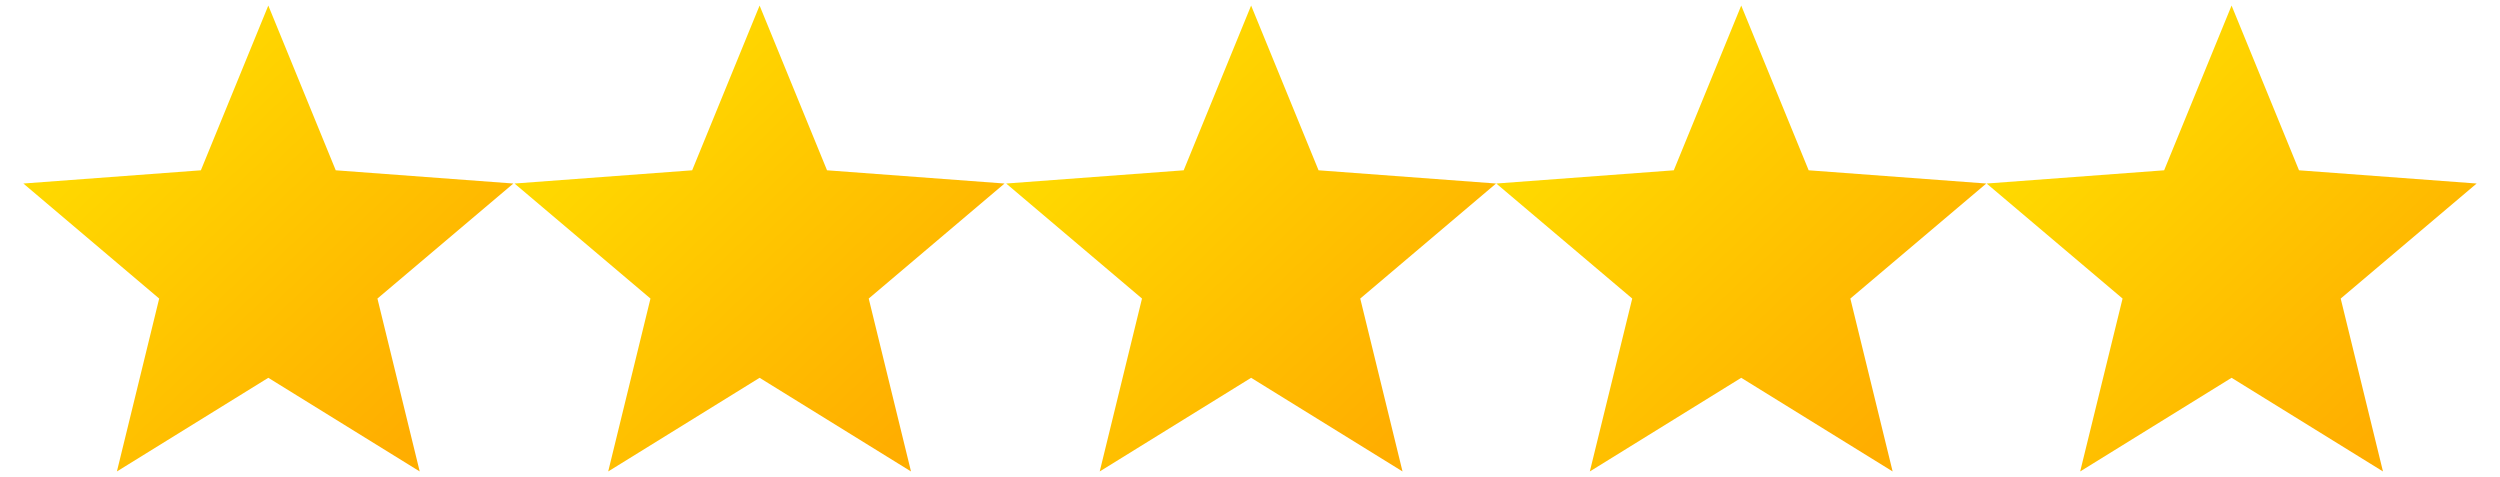 <?xml version="1.0" encoding="UTF-8"?>
<!DOCTYPE svg PUBLIC "-//W3C//DTD SVG 1.1//EN" "http://www.w3.org/Graphics/SVG/1.1/DTD/svg11.dtd">
<!-- Creator: CorelDRAW X8 -->
<svg xmlns="http://www.w3.org/2000/svg" xml:space="preserve" width="211.667mm" height="40.386mm" version="1.1" shape-rendering="geometricPrecision" text-rendering="geometricPrecision" image-rendering="optimizeQuality" fill-rule="evenodd" clip-rule="evenodd"
viewBox="0 0 21167 4039"
 xmlns:xlink="http://www.w3.org/1999/xlink">
 <defs>
    <linearGradient id="id0" gradientUnits="userSpaceOnUse" x1="878.05" y1="554.37" x2="3664.47" y2="3484.21">
     <stop offset="0" stop-opacity="1" stop-color="#FFDD00"/>
     <stop offset="1" stop-opacity="1" stop-color="#FFAE00"/>
    </linearGradient>
    <linearGradient id="id1" gradientUnits="userSpaceOnUse" x1="5037.62" y1="554.37" x2="7824.04" y2="3484.21">
     <stop offset="0" stop-opacity="1" stop-color="#FFDD00"/>
     <stop offset="1" stop-opacity="1" stop-color="#FFAE00"/>
    </linearGradient>
    <linearGradient id="id2" gradientUnits="userSpaceOnUse" x1="9199.67" y1="554.37" x2="11986.1" y2="3484.21">
     <stop offset="0" stop-opacity="1" stop-color="#FFDD00"/>
     <stop offset="1" stop-opacity="1" stop-color="#FFAE00"/>
    </linearGradient>
    <linearGradient id="id3" gradientUnits="userSpaceOnUse" x1="13350.2" y1="554.37" x2="16136.6" y2="3484.21">
     <stop offset="0" stop-opacity="1" stop-color="#FFDD00"/>
     <stop offset="1" stop-opacity="1" stop-color="#FFAE00"/>
    </linearGradient>
    <linearGradient id="id4" gradientUnits="userSpaceOnUse" x1="17502.2" y1="554.37" x2="20288.6" y2="3484.21">
     <stop offset="0" stop-opacity="1" stop-color="#FFDD00"/>
     <stop offset="1" stop-opacity="1" stop-color="#FFAE00"/>
    </linearGradient>
 </defs>
 <g id="Ebene_x0020_1">
  <g id="_2630557721072">
   <polygon fill="url(#id0)" points="2271,47 2842,1442 4346,1554 3195,2528 3553,3992 2271,3199 989,3992 1347,2528 197,1554 1700,1442 "/>
   <polygon fill="url(#id1)" points="6431,47 7002,1442 8505,1554 7355,2528 7713,3992 6431,3199 5149,3992 5507,2528 4356,1554 5860,1442 "/>
   <polygon fill="url(#id2)" points="10593,47 11164,1442 12667,1554 11517,2528 11875,3992 10593,3199 9311,3992 9669,2528 8519,1554 10022,1442 "/>
   <polygon fill="url(#id3)" points="14743,47 15314,1442 16818,1554 15667,2528 16025,3992 14743,3199 13461,3992 13820,2528 12669,1554 14172,1442 "/>
   <polygon fill="url(#id4)" points="18895,47 19466,1442 20970,1554 19819,2528 20177,3992 18895,3199 17613,3992 17972,2528 16821,1554 18324,1442 "/>
  </g>
 </g>
</svg>
